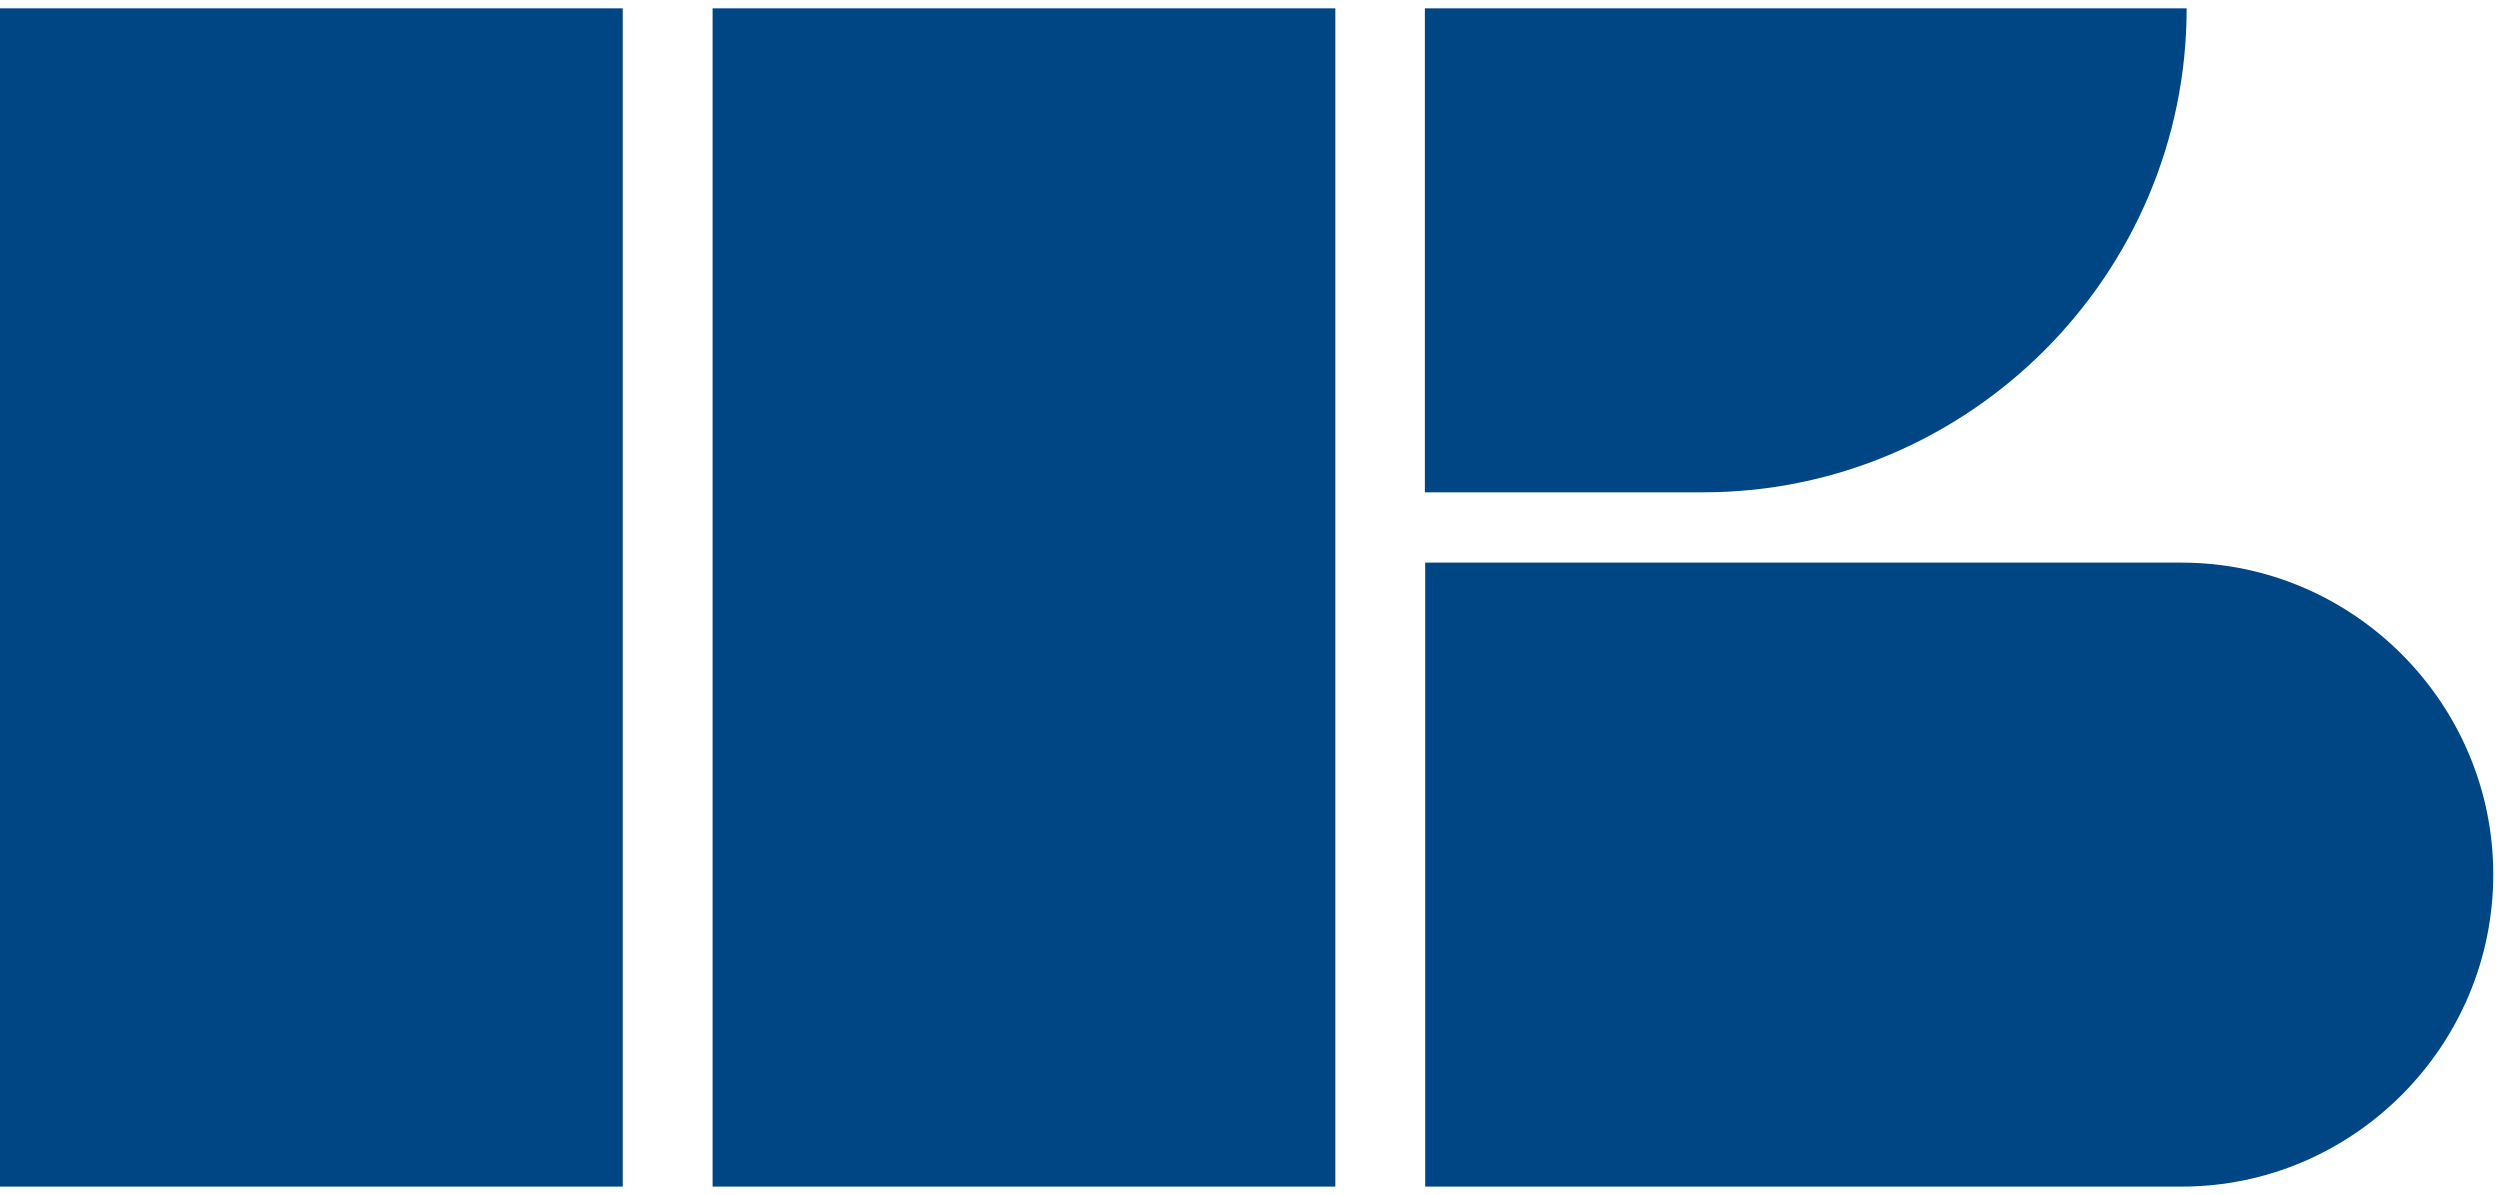 <svg width="295" height="141" viewBox="0 0 295 141" fill="none" xmlns="http://www.w3.org/2000/svg">
<path fill-rule="evenodd" clip-rule="evenodd" d="M84.086 0.982H157.57V140.018H84.086V0.982ZM168.173 66.39H257.444C277.643 66.39 294.205 82.946 294.205 103.184C294.205 123.423 277.682 140.018 257.444 140.018H168.173V66.39ZM168.173 0.982H258.025C258.025 32.388 232.369 58.093 200.987 58.093H168.134V0.982H168.173ZM0 0.982H73.484V140.018H0V0.982Z" fill="#004685"/>
</svg>
